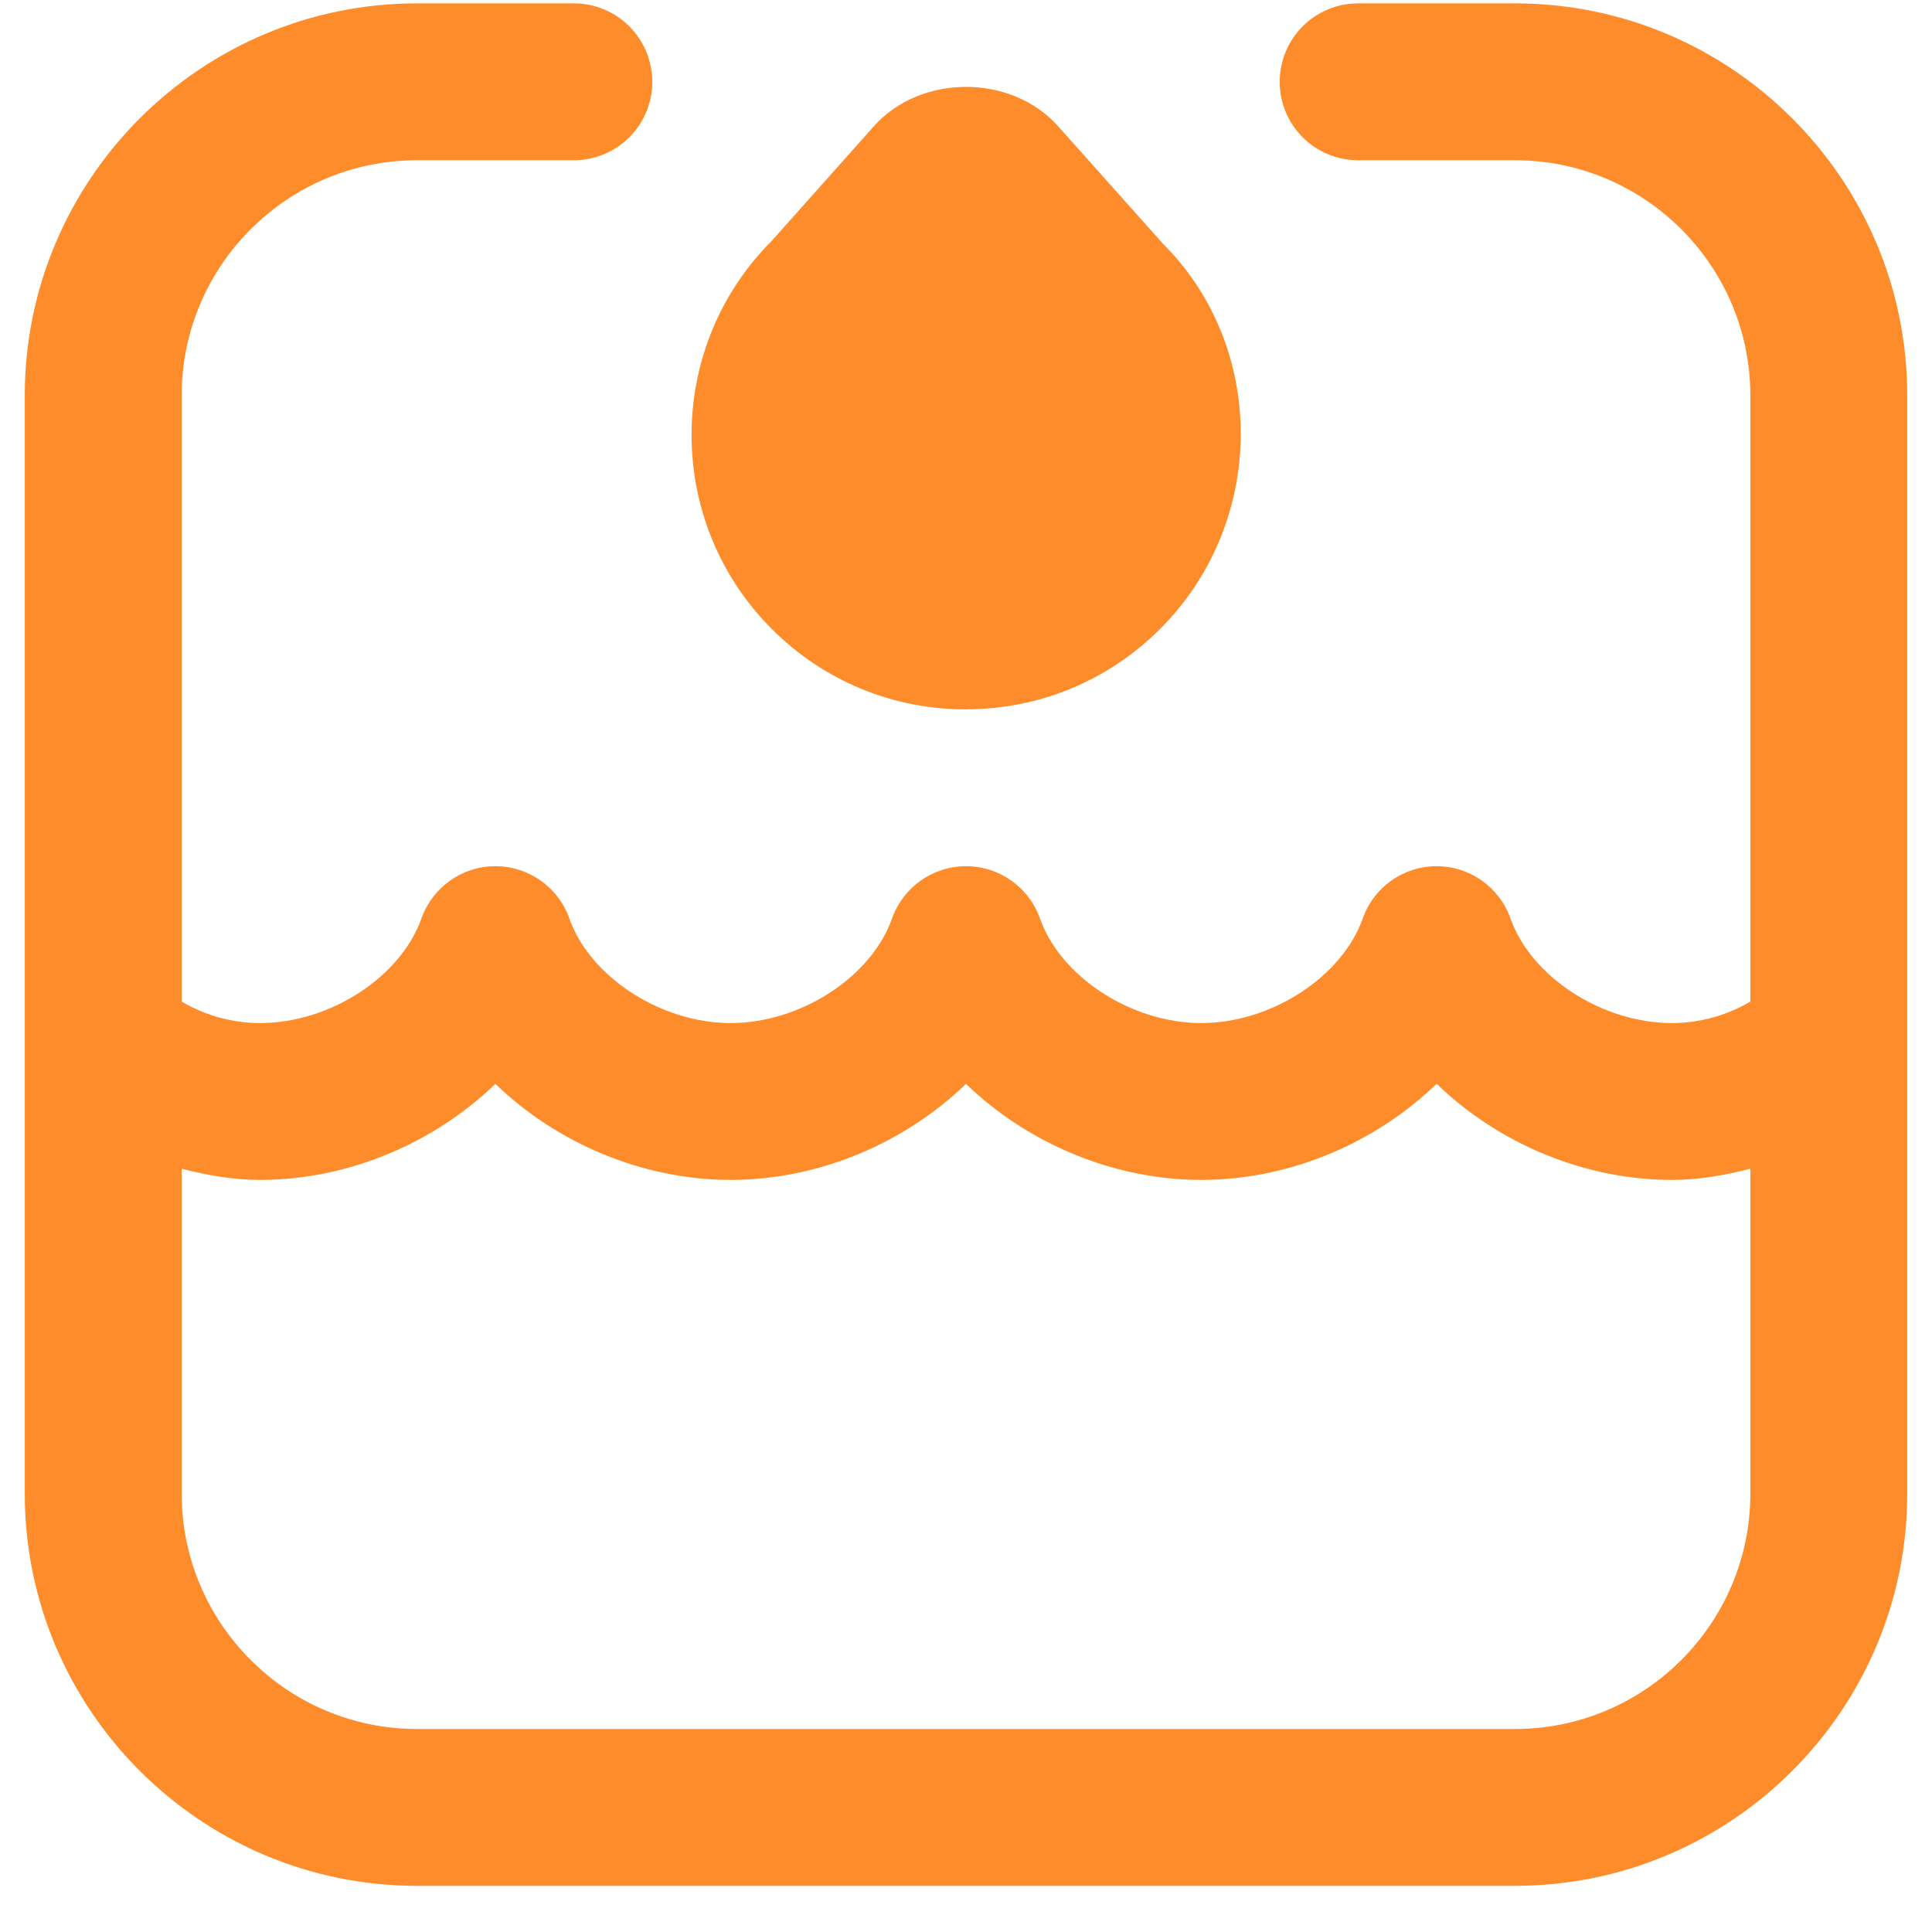<svg width="39" height="39" viewBox="0 0 39 39" fill="none" xmlns="http://www.w3.org/2000/svg">
<path d="M30.583 0.068H27.417C26.541 0.068 25.833 0.776 25.833 1.652C25.833 2.527 26.541 3.235 27.417 3.235H30.583C33.202 3.235 35.333 5.366 35.333 7.985V20.219C34.855 20.498 34.312 20.652 33.75 20.652C32.342 20.652 30.911 19.724 30.491 18.541C30.268 17.908 29.67 17.485 29 17.485C28.33 17.485 27.73 17.908 27.509 18.541C27.089 19.724 25.658 20.652 24.25 20.652C22.842 20.652 21.411 19.724 20.993 18.541C20.77 17.909 20.171 17.485 19.5 17.485C18.829 17.485 18.23 17.909 18.007 18.541C17.589 19.724 16.159 20.652 14.75 20.652C13.341 20.652 11.911 19.724 11.493 18.541C11.27 17.909 10.671 17.485 10 17.485C9.329 17.485 8.73 17.909 8.507 18.541C8.089 19.724 6.659 20.652 5.25 20.652C4.688 20.652 4.145 20.498 3.667 20.219V7.985C3.667 5.366 5.798 3.235 8.417 3.235H11.583C12.457 3.235 13.167 2.527 13.167 1.652C13.167 0.776 12.457 0.068 11.583 0.068H8.417C4.051 0.068 0.5 3.62 0.5 7.985V30.152C0.5 34.517 4.051 38.068 8.417 38.068H30.583C34.949 38.068 38.5 34.517 38.5 30.152V7.985C38.5 3.62 34.949 0.068 30.583 0.068ZM30.583 34.902H8.417C5.798 34.902 3.667 32.77 3.667 30.152V23.592C4.181 23.725 4.708 23.818 5.25 23.818C7.034 23.818 8.768 23.071 10 21.879C11.232 23.071 12.966 23.818 14.75 23.818C16.534 23.818 18.268 23.071 19.5 21.879C20.732 23.071 22.464 23.818 24.25 23.818C26.036 23.818 27.768 23.071 29 21.877C30.232 23.071 31.964 23.818 33.75 23.818C34.291 23.818 34.819 23.725 35.333 23.592V30.152C35.333 32.77 33.202 34.902 30.583 34.902ZM19.5 14.318C20.98 14.318 22.371 13.742 23.419 12.695C25.578 10.536 25.578 7.019 23.48 4.924L21.362 2.551C20.417 1.487 18.583 1.489 17.638 2.551L15.58 4.861C13.42 7.021 13.42 10.537 15.58 12.697C16.626 13.744 18.018 14.32 19.498 14.32L19.5 14.318Z" fill="#FF8C2A"/>
</svg>
